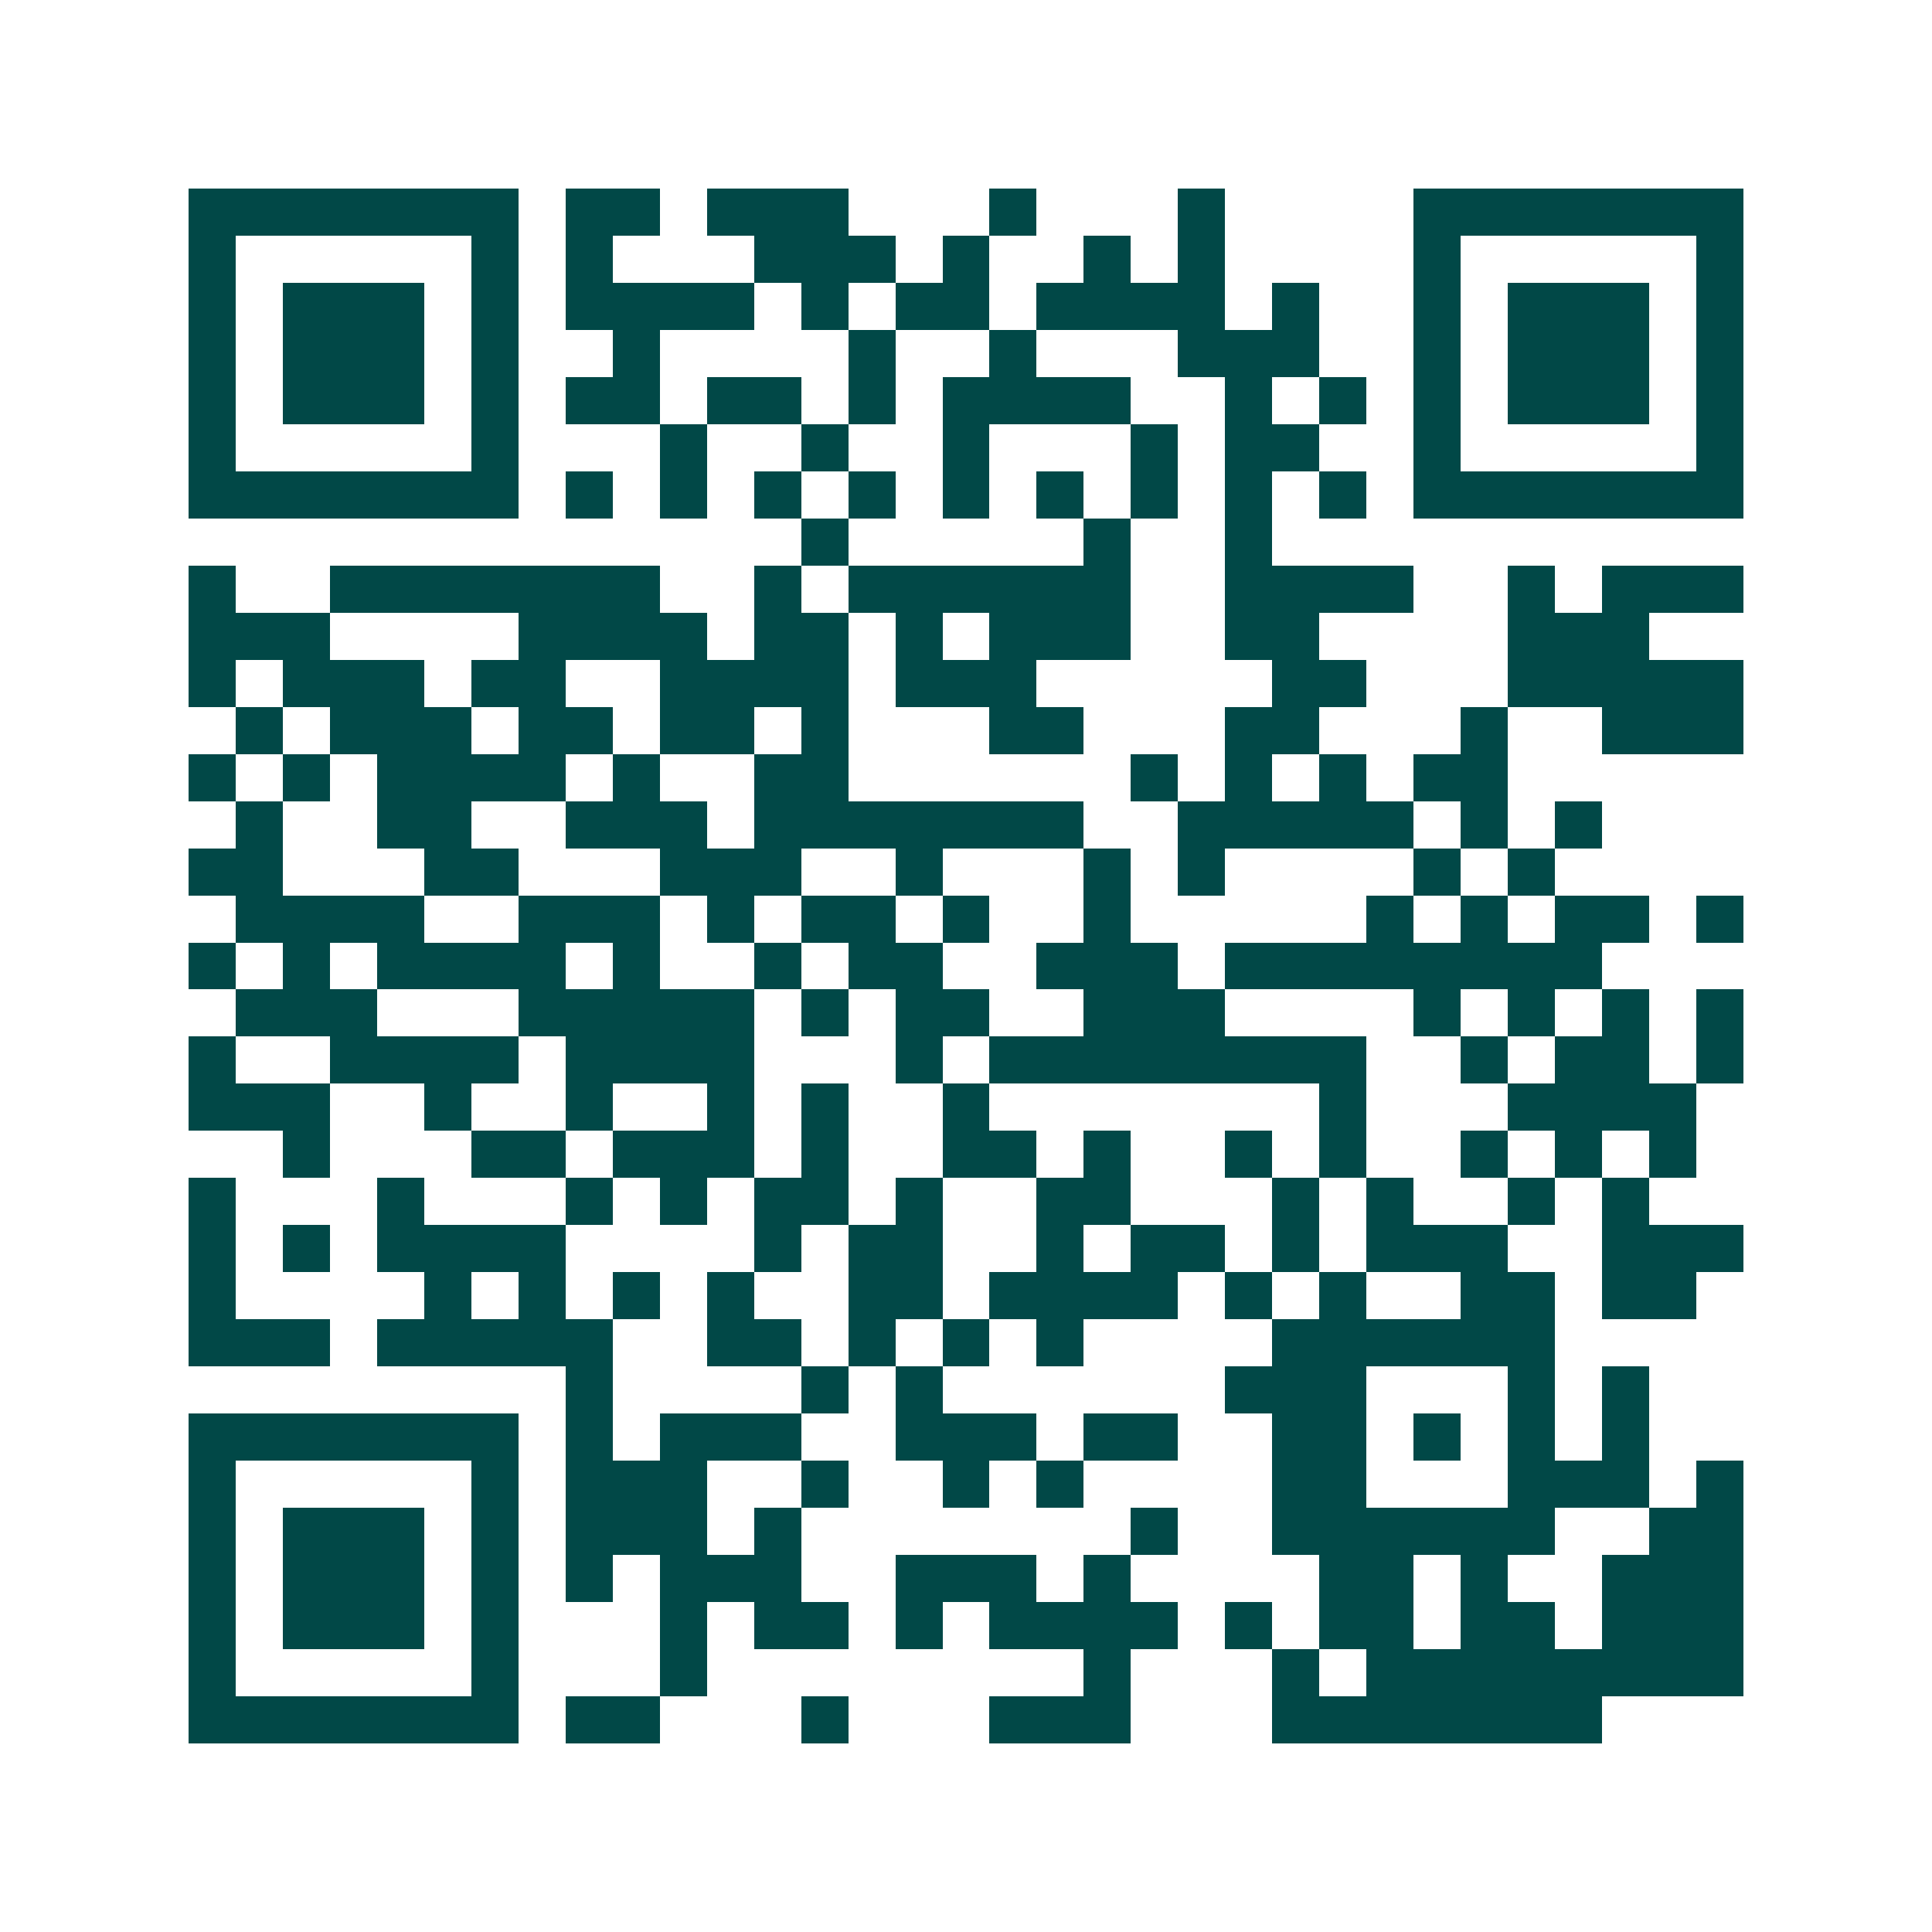<svg xmlns="http://www.w3.org/2000/svg" width="200" height="200" viewBox="0 0 41 41" shape-rendering="crispEdges"><path fill="#ffffff" d="M0 0h41v41H0z"/><path stroke="#014847" d="M4 4.5h7m1 0h2m1 0h3m3 0h1m3 0h1m4 0h7M4 5.5h1m5 0h1m1 0h1m3 0h3m1 0h1m2 0h1m1 0h1m4 0h1m5 0h1M4 6.5h1m1 0h3m1 0h1m1 0h4m1 0h1m1 0h2m1 0h4m1 0h1m2 0h1m1 0h3m1 0h1M4 7.5h1m1 0h3m1 0h1m2 0h1m4 0h1m2 0h1m3 0h3m2 0h1m1 0h3m1 0h1M4 8.5h1m1 0h3m1 0h1m1 0h2m1 0h2m1 0h1m1 0h4m2 0h1m1 0h1m1 0h1m1 0h3m1 0h1M4 9.5h1m5 0h1m3 0h1m2 0h1m2 0h1m3 0h1m1 0h2m2 0h1m5 0h1M4 10.5h7m1 0h1m1 0h1m1 0h1m1 0h1m1 0h1m1 0h1m1 0h1m1 0h1m1 0h1m1 0h7M17 11.5h1m5 0h1m2 0h1M4 12.5h1m2 0h7m2 0h1m1 0h6m2 0h4m2 0h1m1 0h3M4 13.5h3m4 0h4m1 0h2m1 0h1m1 0h3m2 0h2m4 0h3M4 14.5h1m1 0h3m1 0h2m2 0h4m1 0h3m5 0h2m3 0h5M5 15.5h1m1 0h3m1 0h2m1 0h2m1 0h1m3 0h2m3 0h2m3 0h1m2 0h3M4 16.5h1m1 0h1m1 0h4m1 0h1m2 0h2m6 0h1m1 0h1m1 0h1m1 0h2M5 17.5h1m2 0h2m2 0h3m1 0h7m2 0h5m1 0h1m1 0h1M4 18.5h2m3 0h2m3 0h3m2 0h1m3 0h1m1 0h1m4 0h1m1 0h1M5 19.5h4m2 0h3m1 0h1m1 0h2m1 0h1m2 0h1m5 0h1m1 0h1m1 0h2m1 0h1M4 20.5h1m1 0h1m1 0h4m1 0h1m2 0h1m1 0h2m2 0h3m1 0h8M5 21.5h3m3 0h5m1 0h1m1 0h2m2 0h3m4 0h1m1 0h1m1 0h1m1 0h1M4 22.5h1m2 0h4m1 0h4m3 0h1m1 0h8m2 0h1m1 0h2m1 0h1M4 23.5h3m2 0h1m2 0h1m2 0h1m1 0h1m2 0h1m7 0h1m3 0h4M6 24.5h1m3 0h2m1 0h3m1 0h1m2 0h2m1 0h1m2 0h1m1 0h1m2 0h1m1 0h1m1 0h1M4 25.5h1m3 0h1m3 0h1m1 0h1m1 0h2m1 0h1m2 0h2m3 0h1m1 0h1m2 0h1m1 0h1M4 26.5h1m1 0h1m1 0h4m4 0h1m1 0h2m2 0h1m1 0h2m1 0h1m1 0h3m2 0h3M4 27.5h1m4 0h1m1 0h1m1 0h1m1 0h1m2 0h2m1 0h4m1 0h1m1 0h1m2 0h2m1 0h2M4 28.5h3m1 0h5m2 0h2m1 0h1m1 0h1m1 0h1m4 0h6M12 29.5h1m4 0h1m1 0h1m6 0h3m3 0h1m1 0h1M4 30.5h7m1 0h1m1 0h3m2 0h3m1 0h2m2 0h2m1 0h1m1 0h1m1 0h1M4 31.5h1m5 0h1m1 0h3m2 0h1m2 0h1m1 0h1m4 0h2m3 0h3m1 0h1M4 32.5h1m1 0h3m1 0h1m1 0h3m1 0h1m7 0h1m2 0h6m2 0h2M4 33.5h1m1 0h3m1 0h1m1 0h1m1 0h3m2 0h3m1 0h1m4 0h2m1 0h1m2 0h3M4 34.5h1m1 0h3m1 0h1m3 0h1m1 0h2m1 0h1m1 0h4m1 0h1m1 0h2m1 0h2m1 0h3M4 35.5h1m5 0h1m3 0h1m8 0h1m3 0h1m1 0h8M4 36.5h7m1 0h2m3 0h1m3 0h3m3 0h7"/></svg>
